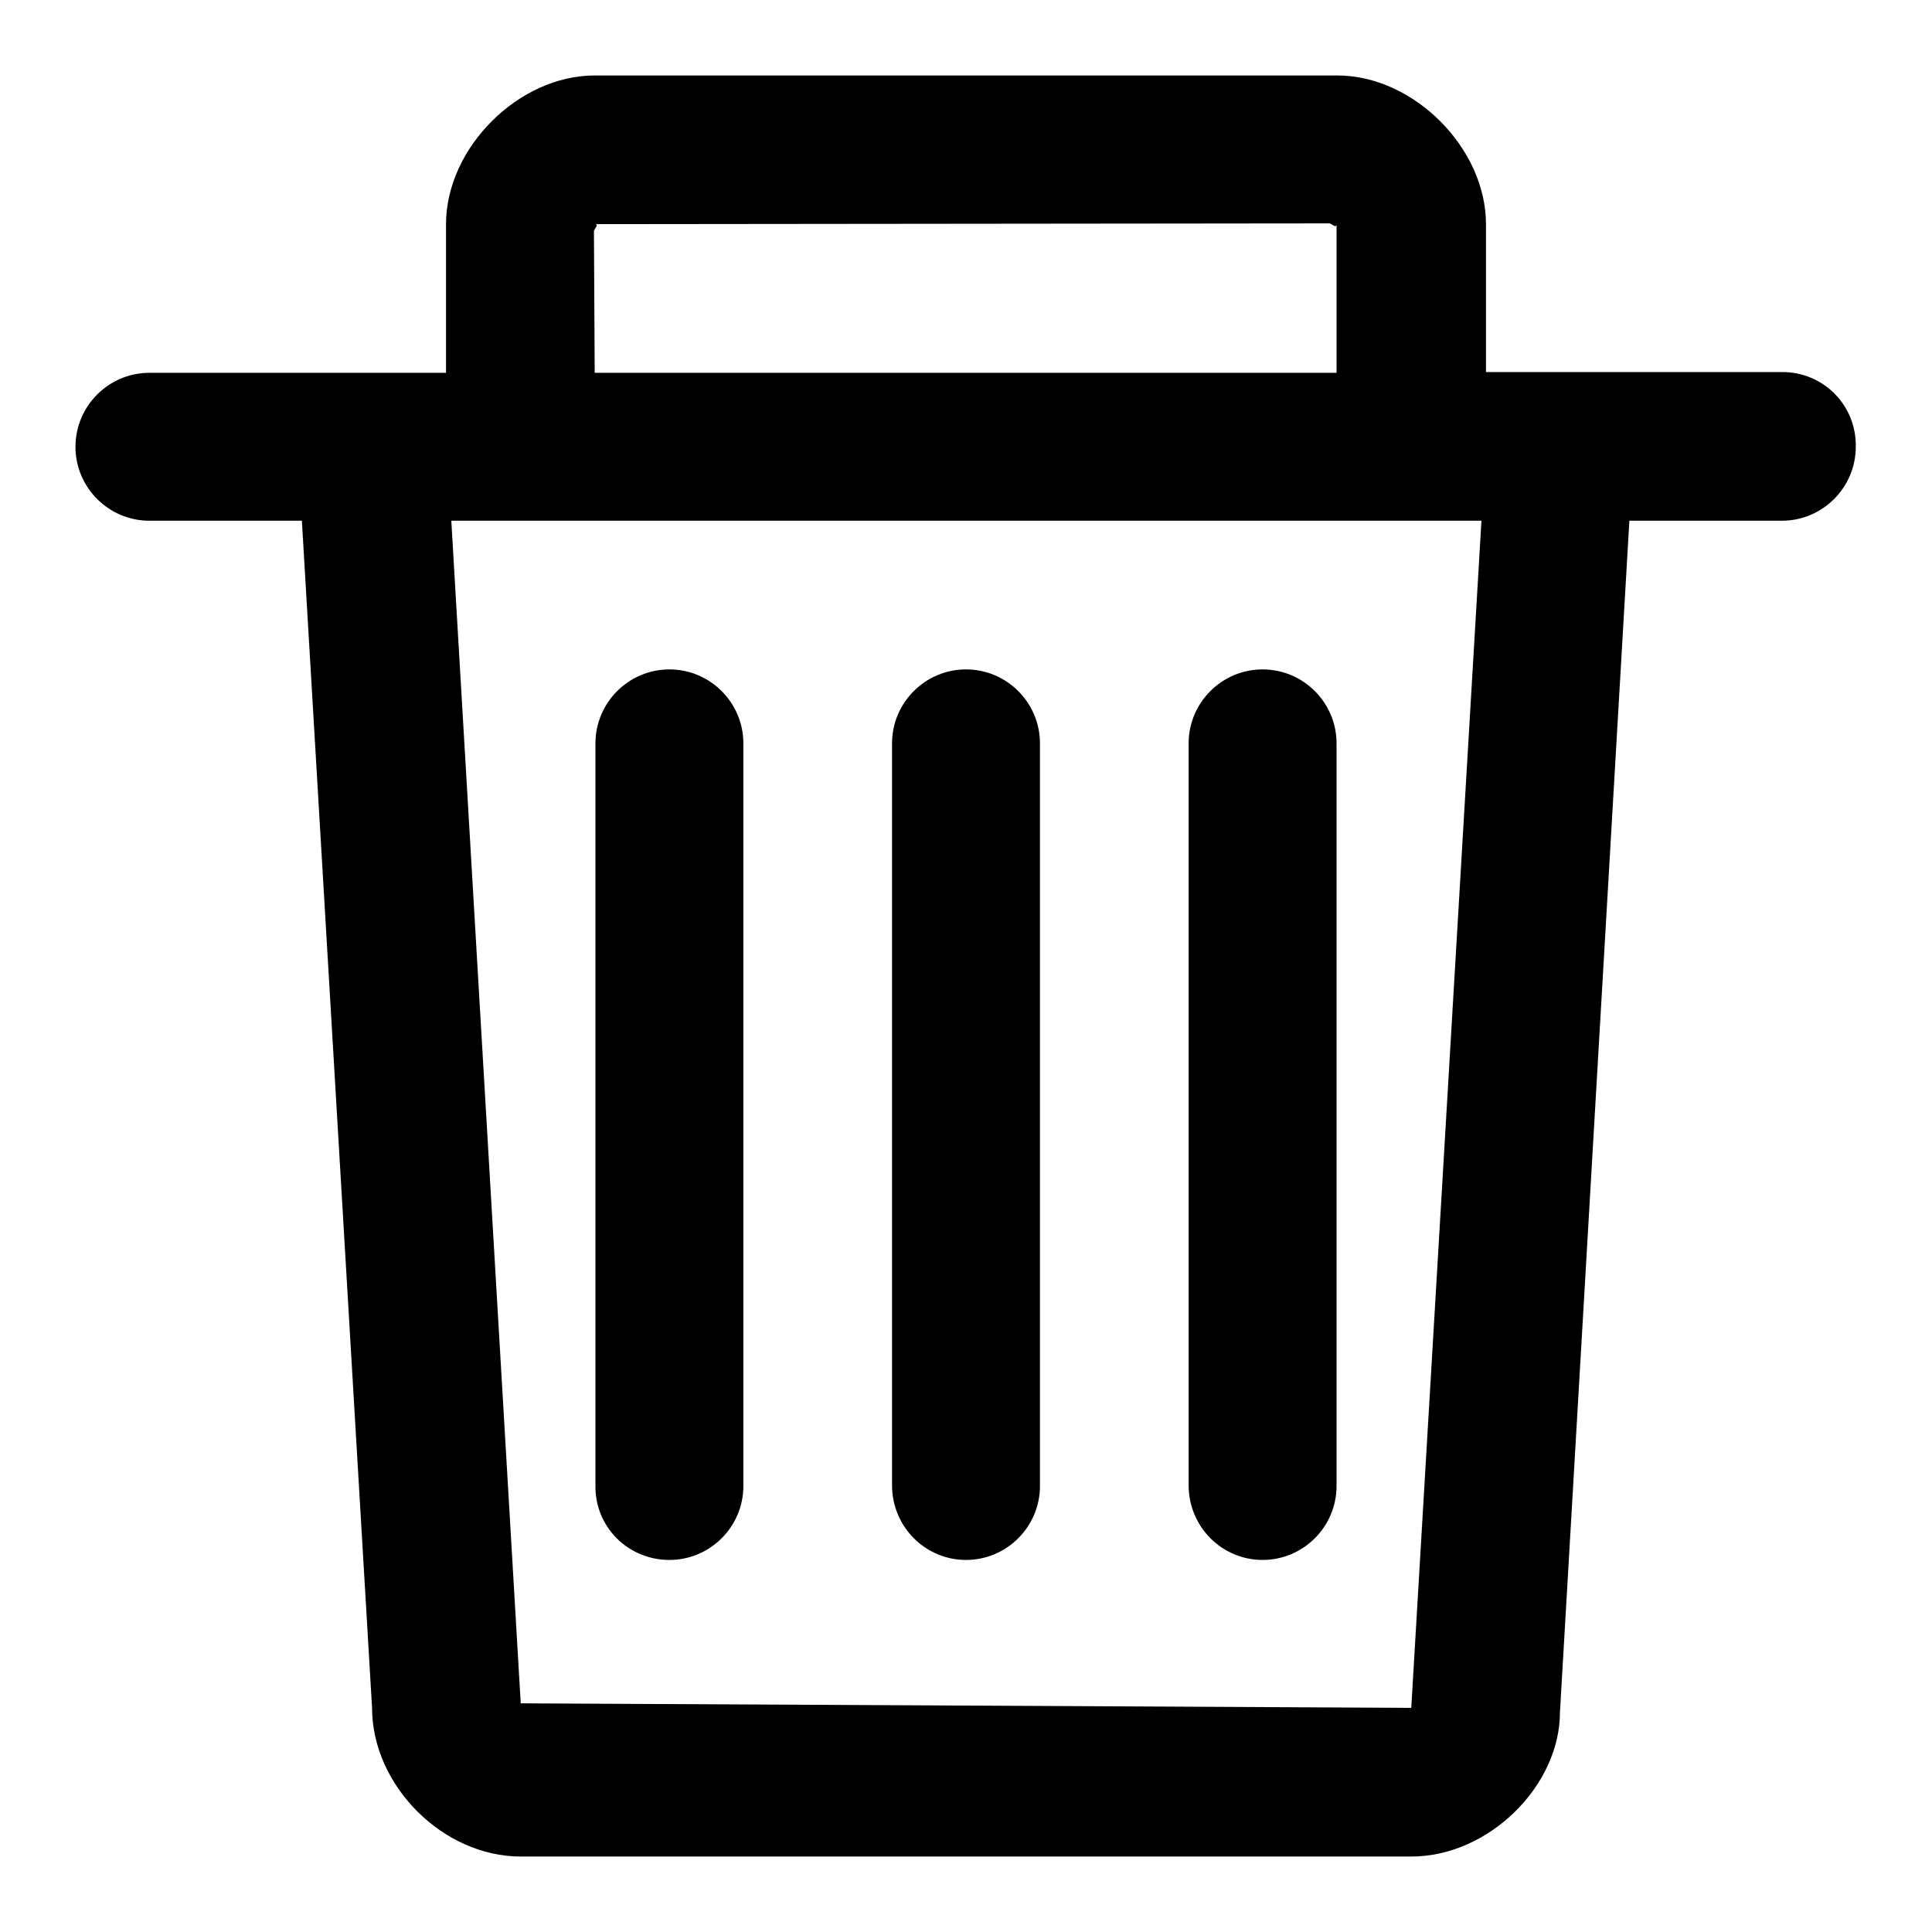 <?xml version="1.0" encoding="utf-8"?>
<!-- Svg Vector Icons : http://www.onlinewebfonts.com/icon -->
<!DOCTYPE svg PUBLIC "-//W3C//DTD SVG 1.1//EN" "http://www.w3.org/Graphics/SVG/1.1/DTD/svg11.dtd">
<svg version="1.1" xmlns="http://www.w3.org/2000/svg" xmlns:xlink="http://www.w3.org/1999/xlink" x="0px" y="0px" viewBox="0 0 256 256" enable-background="new 0 0 256 256" xml:space="preserve">
<g><g><path fill="#000000" d="M236.2,49.3h-39.3V29.7c0-10.1-9.6-19.7-19.7-19.7H78.8c-10.1,0-19.7,9.6-19.7,19.7v19.7H19.8c-5.4,0-9.8,4.4-9.8,9.8c0,5.4,4.4,9.8,9.8,9.8h20.2l9.3,157.3c0,10.3,9.4,19.7,19.7,19.7h118c10.3,0,19.7-9.4,19.7-19.1L215.9,69h20.2c5.4,0,9.8-4.4,9.8-9.8C246,53.7,241.6,49.3,236.2,49.3z M78.7,30.6c0.1-0.3,0.7-0.9,0.1-0.9l97.4-0.1c0.3,0.1,0.9,0.7,0.9,0.1v19.7H78.8L78.7,30.6z M187,226.3l-118-0.6L59.8,69h136.5L187,226.3z"/><path fill="#000000" d="M88.7,206.7c5.4,0,9.8-4.4,9.8-9.8V98.5c0-5.4-4.4-9.8-9.8-9.8c-5.4,0-9.8,4.4-9.8,9.8v98.3C78.8,202.3,83.2,206.7,88.7,206.7z"/><path fill="#000000" d="M128,206.7c5.4,0,9.8-4.4,9.8-9.8V98.5c0-5.4-4.4-9.8-9.8-9.8s-9.8,4.4-9.8,9.8v98.3C118.2,202.3,122.6,206.7,128,206.7z"/><path fill="#000000" d="M167.3,206.7c5.4,0,9.8-4.4,9.8-9.8V98.5c0-5.4-4.4-9.8-9.8-9.8c-5.4,0-9.8,4.4-9.8,9.8v98.3C157.5,202.3,161.9,206.7,167.3,206.7z"/></g></g>
</svg>